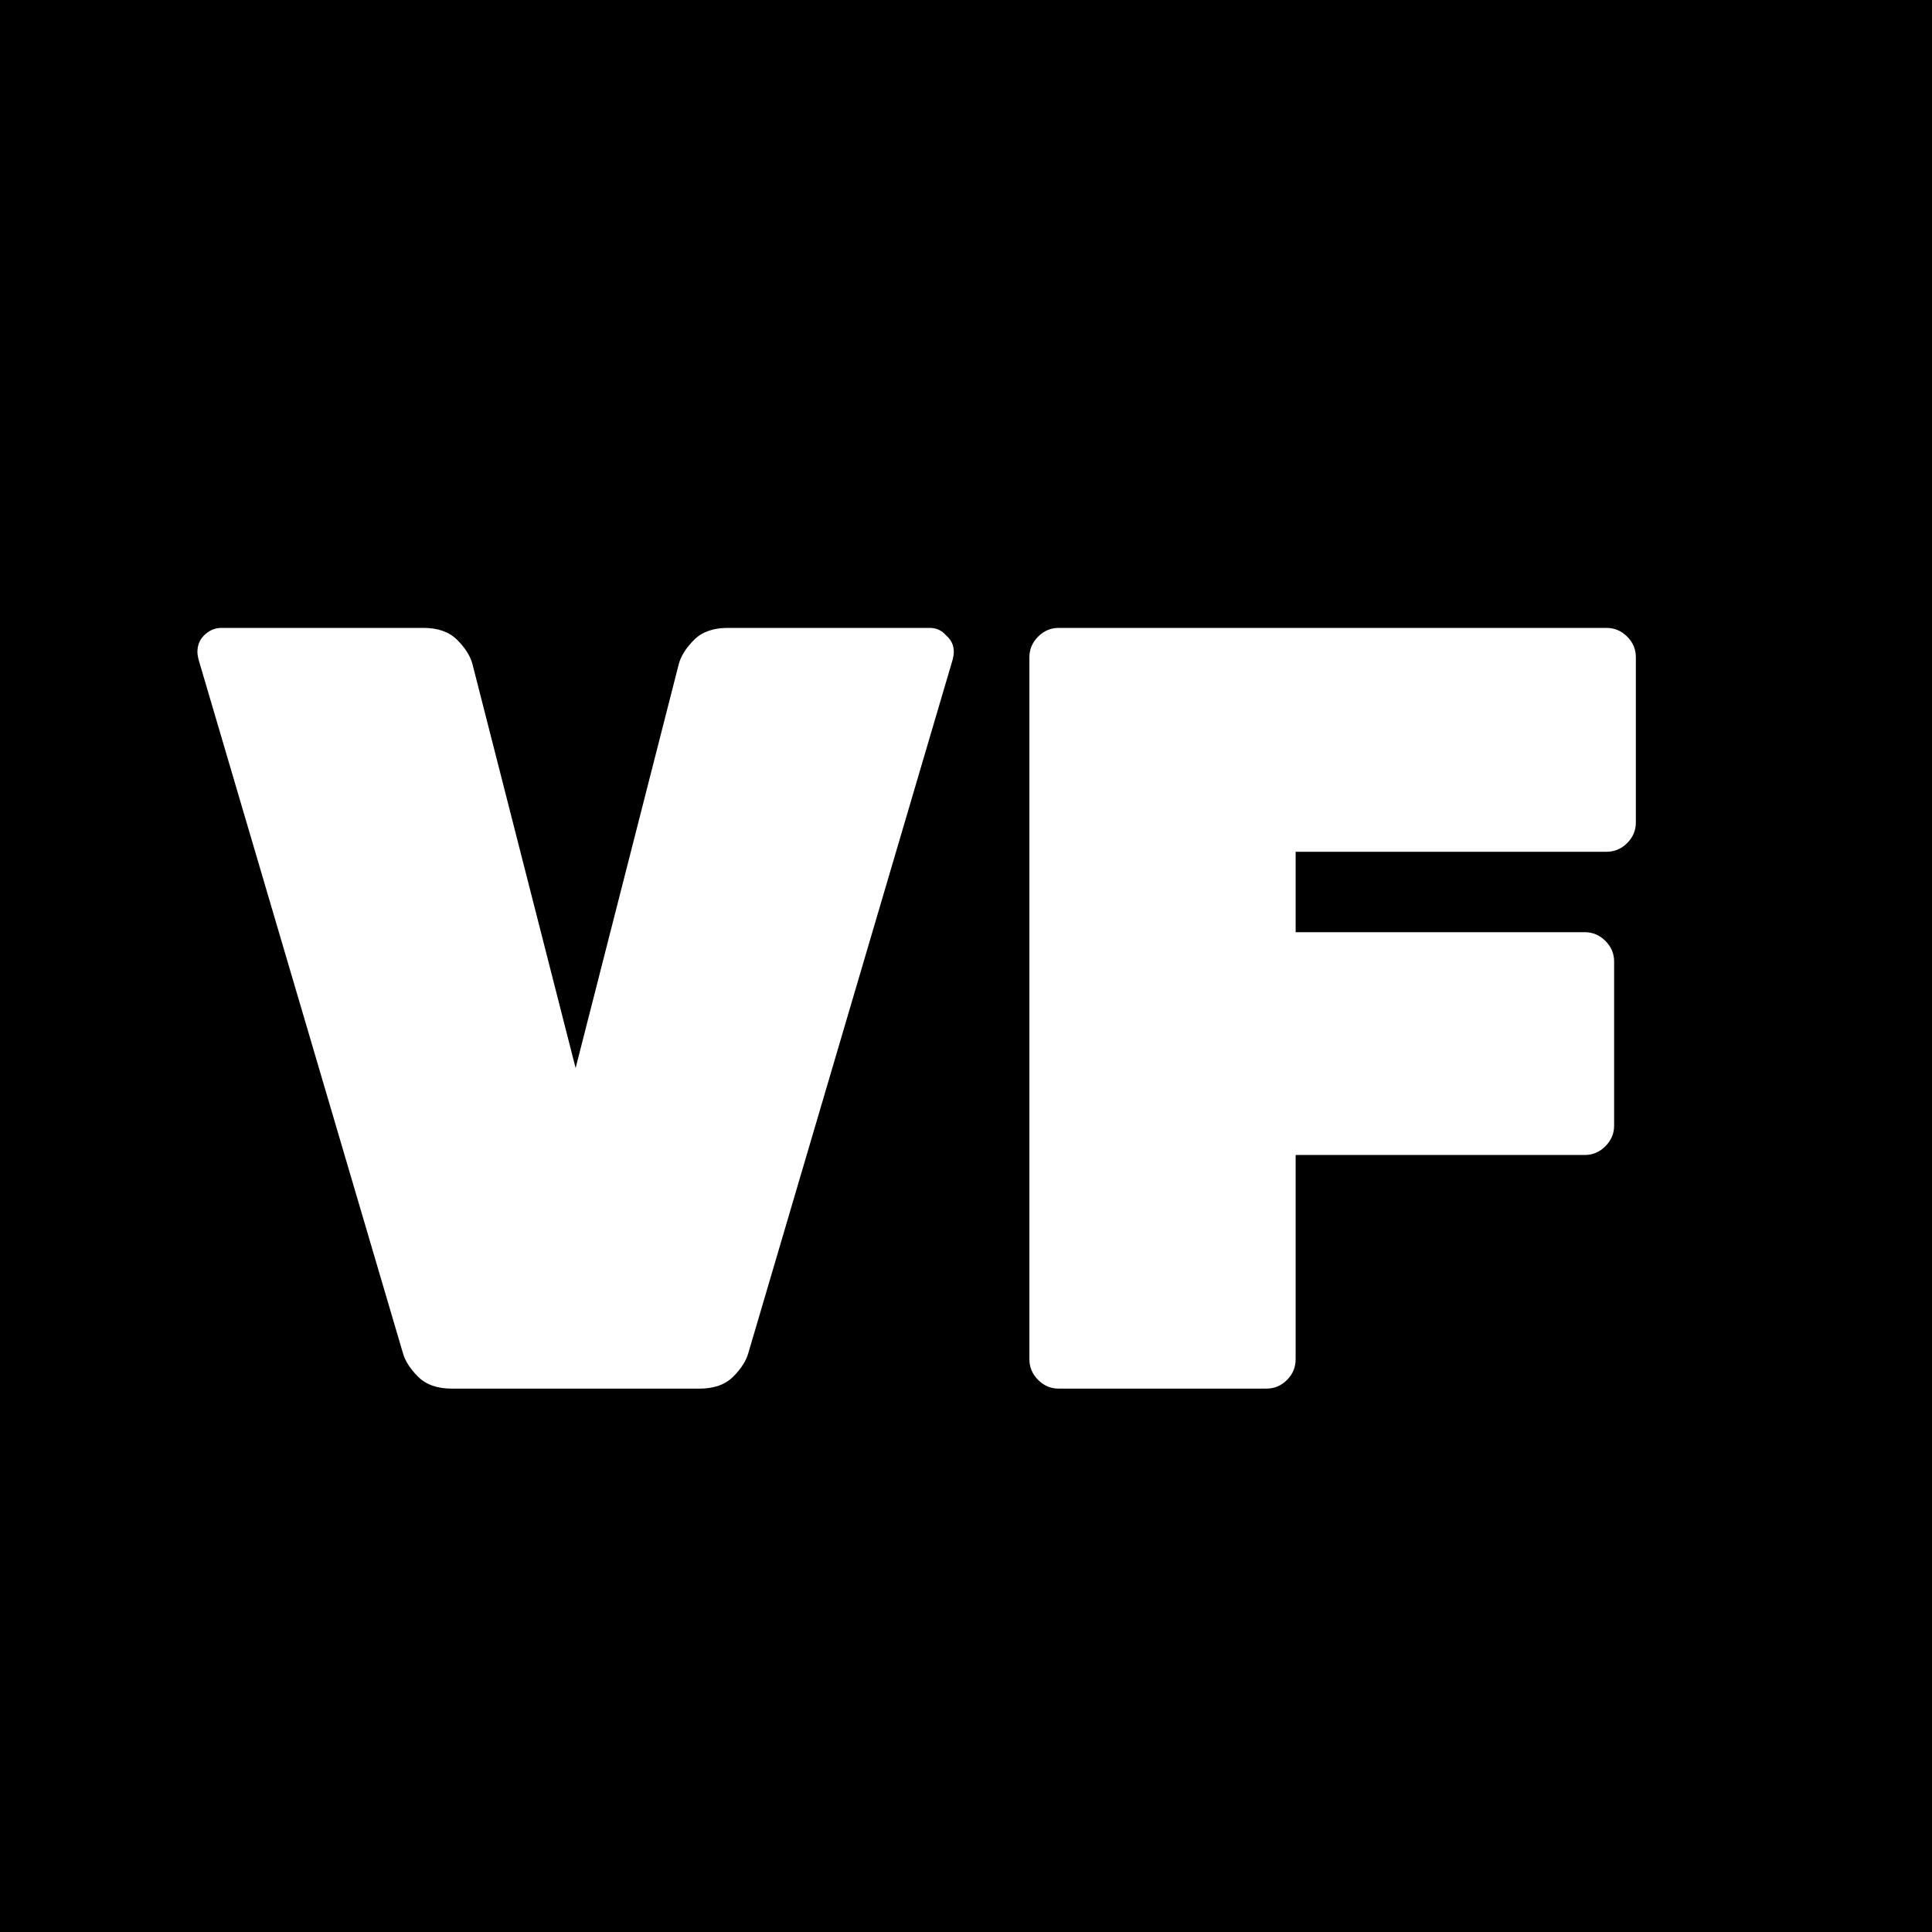 <svg width="32" height="32" viewBox="0 0 32 32" fill="none" xmlns="http://www.w3.org/2000/svg">
<rect width="32" height="32" fill="black"/>
<path d="M7.482 23C7.242 23 7.056 22.934 6.924 22.802C6.792 22.67 6.708 22.538 6.672 22.406L3.288 10.922C3.276 10.874 3.27 10.832 3.27 10.796C3.27 10.688 3.306 10.598 3.378 10.526C3.462 10.442 3.558 10.4 3.666 10.4H7.014C7.254 10.4 7.44 10.466 7.572 10.598C7.704 10.73 7.788 10.862 7.824 10.994L9.534 17.69L11.244 10.994C11.28 10.862 11.364 10.73 11.496 10.598C11.628 10.466 11.814 10.4 12.054 10.4H15.402C15.51 10.4 15.6 10.442 15.672 10.526C15.756 10.598 15.798 10.688 15.798 10.796C15.798 10.832 15.792 10.874 15.78 10.922L12.396 22.406C12.36 22.538 12.276 22.67 12.144 22.802C12.012 22.934 11.826 23 11.586 23H7.482ZM17.537 23C17.404 23 17.291 22.952 17.195 22.856C17.099 22.76 17.05 22.646 17.05 22.514V10.886C17.05 10.754 17.099 10.64 17.195 10.544C17.291 10.448 17.404 10.4 17.537 10.4H26.608C26.741 10.4 26.855 10.448 26.951 10.544C27.047 10.64 27.095 10.754 27.095 10.886V13.622C27.095 13.754 27.047 13.868 26.951 13.964C26.855 14.06 26.741 14.108 26.608 14.108H21.46V15.44H26.248C26.381 15.44 26.494 15.488 26.59 15.584C26.686 15.68 26.735 15.794 26.735 15.926V18.644C26.735 18.776 26.686 18.89 26.59 18.986C26.494 19.082 26.381 19.13 26.248 19.13H21.46V22.514C21.46 22.646 21.413 22.76 21.317 22.856C21.221 22.952 21.107 23 20.974 23H17.537Z" fill="white"/>
</svg>
